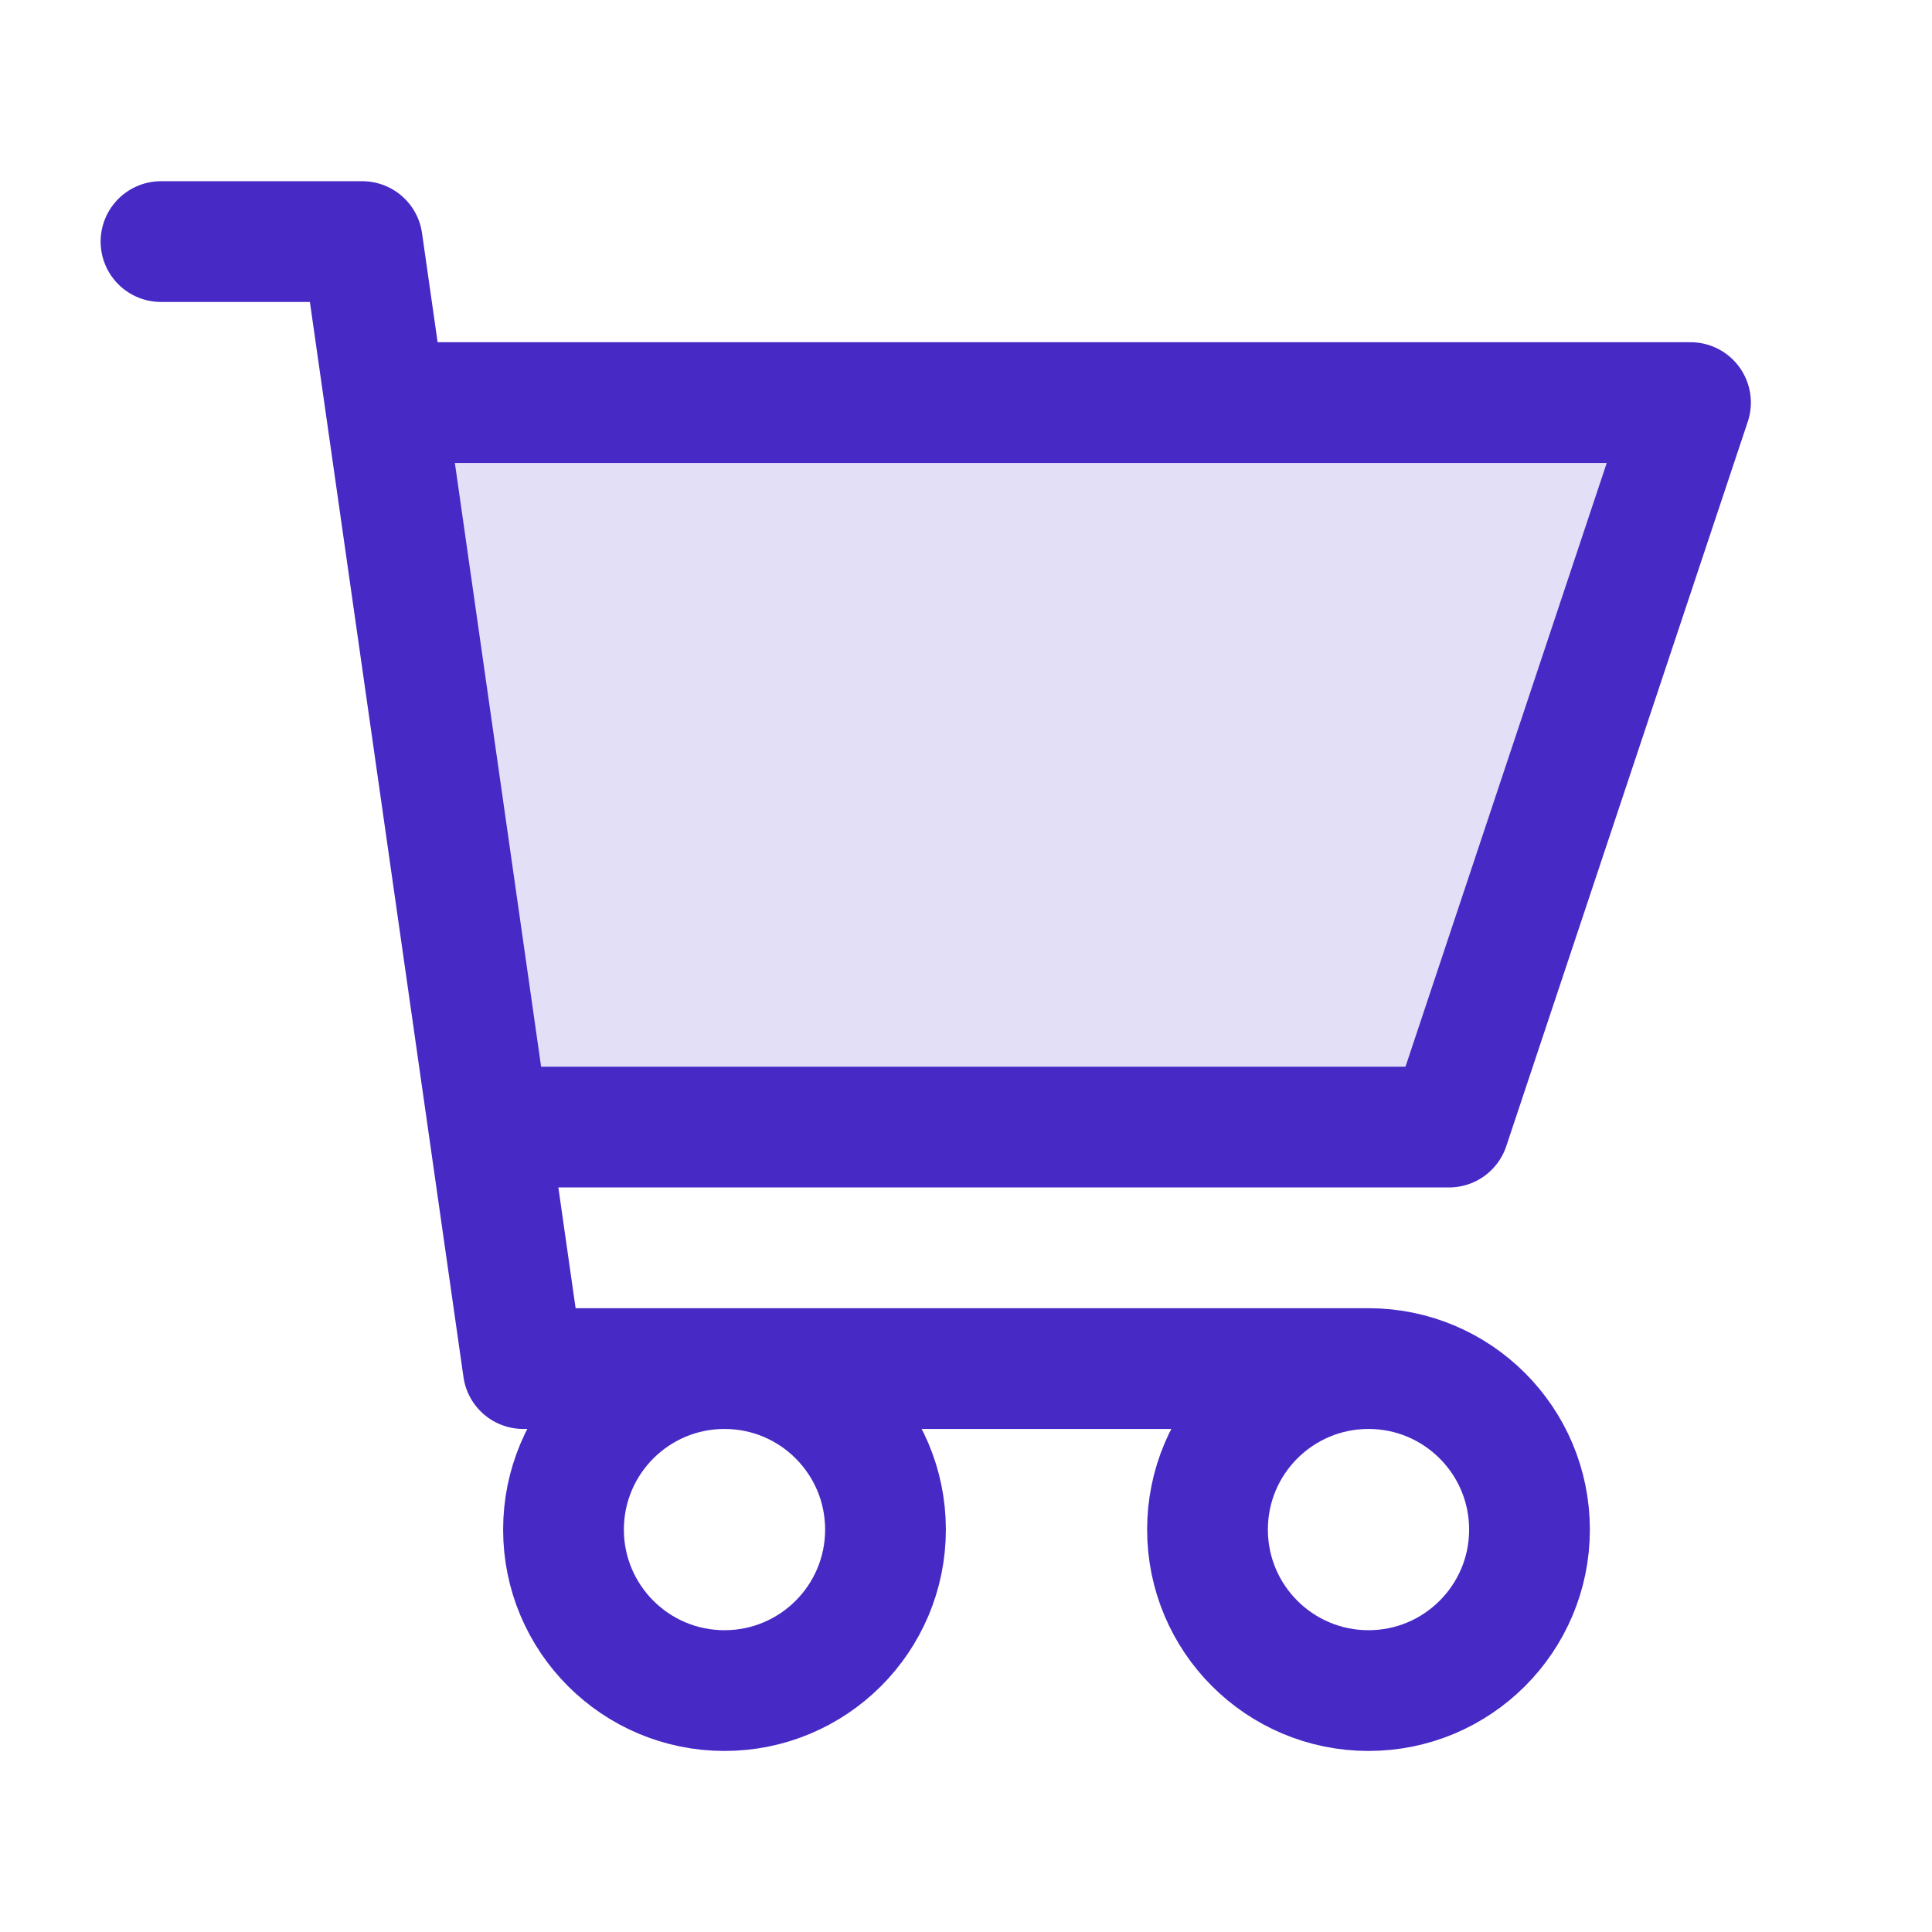 <svg width="48" height="48" viewBox="0 0 48 48" fill="none" xmlns="http://www.w3.org/2000/svg">
<path opacity="0.15" d="M36.001 28.002L42.001 10.002H9.572L12.144 28.002H36.001Z" fill="#4729C6"/>
<path d="M4 6.002H9L13 34.002H34M34 34.002C31.791 34.002 30 35.793 30 38.002C30 40.211 31.791 42.002 34 42.002C36.209 42.002 38 40.211 38 38.002C38 35.793 36.209 34.002 34 34.002ZM12.143 28.002H36L42 10.002H9.571M22 38.002C22 40.211 20.209 42.002 18 42.002C15.791 42.002 14 40.211 14 38.002C14 35.793 15.791 34.002 18 34.002C20.209 34.002 22 35.793 22 38.002Z" stroke="#4729C6" stroke-width="3" stroke-linecap="round" stroke-linejoin="round"/>
</svg>
